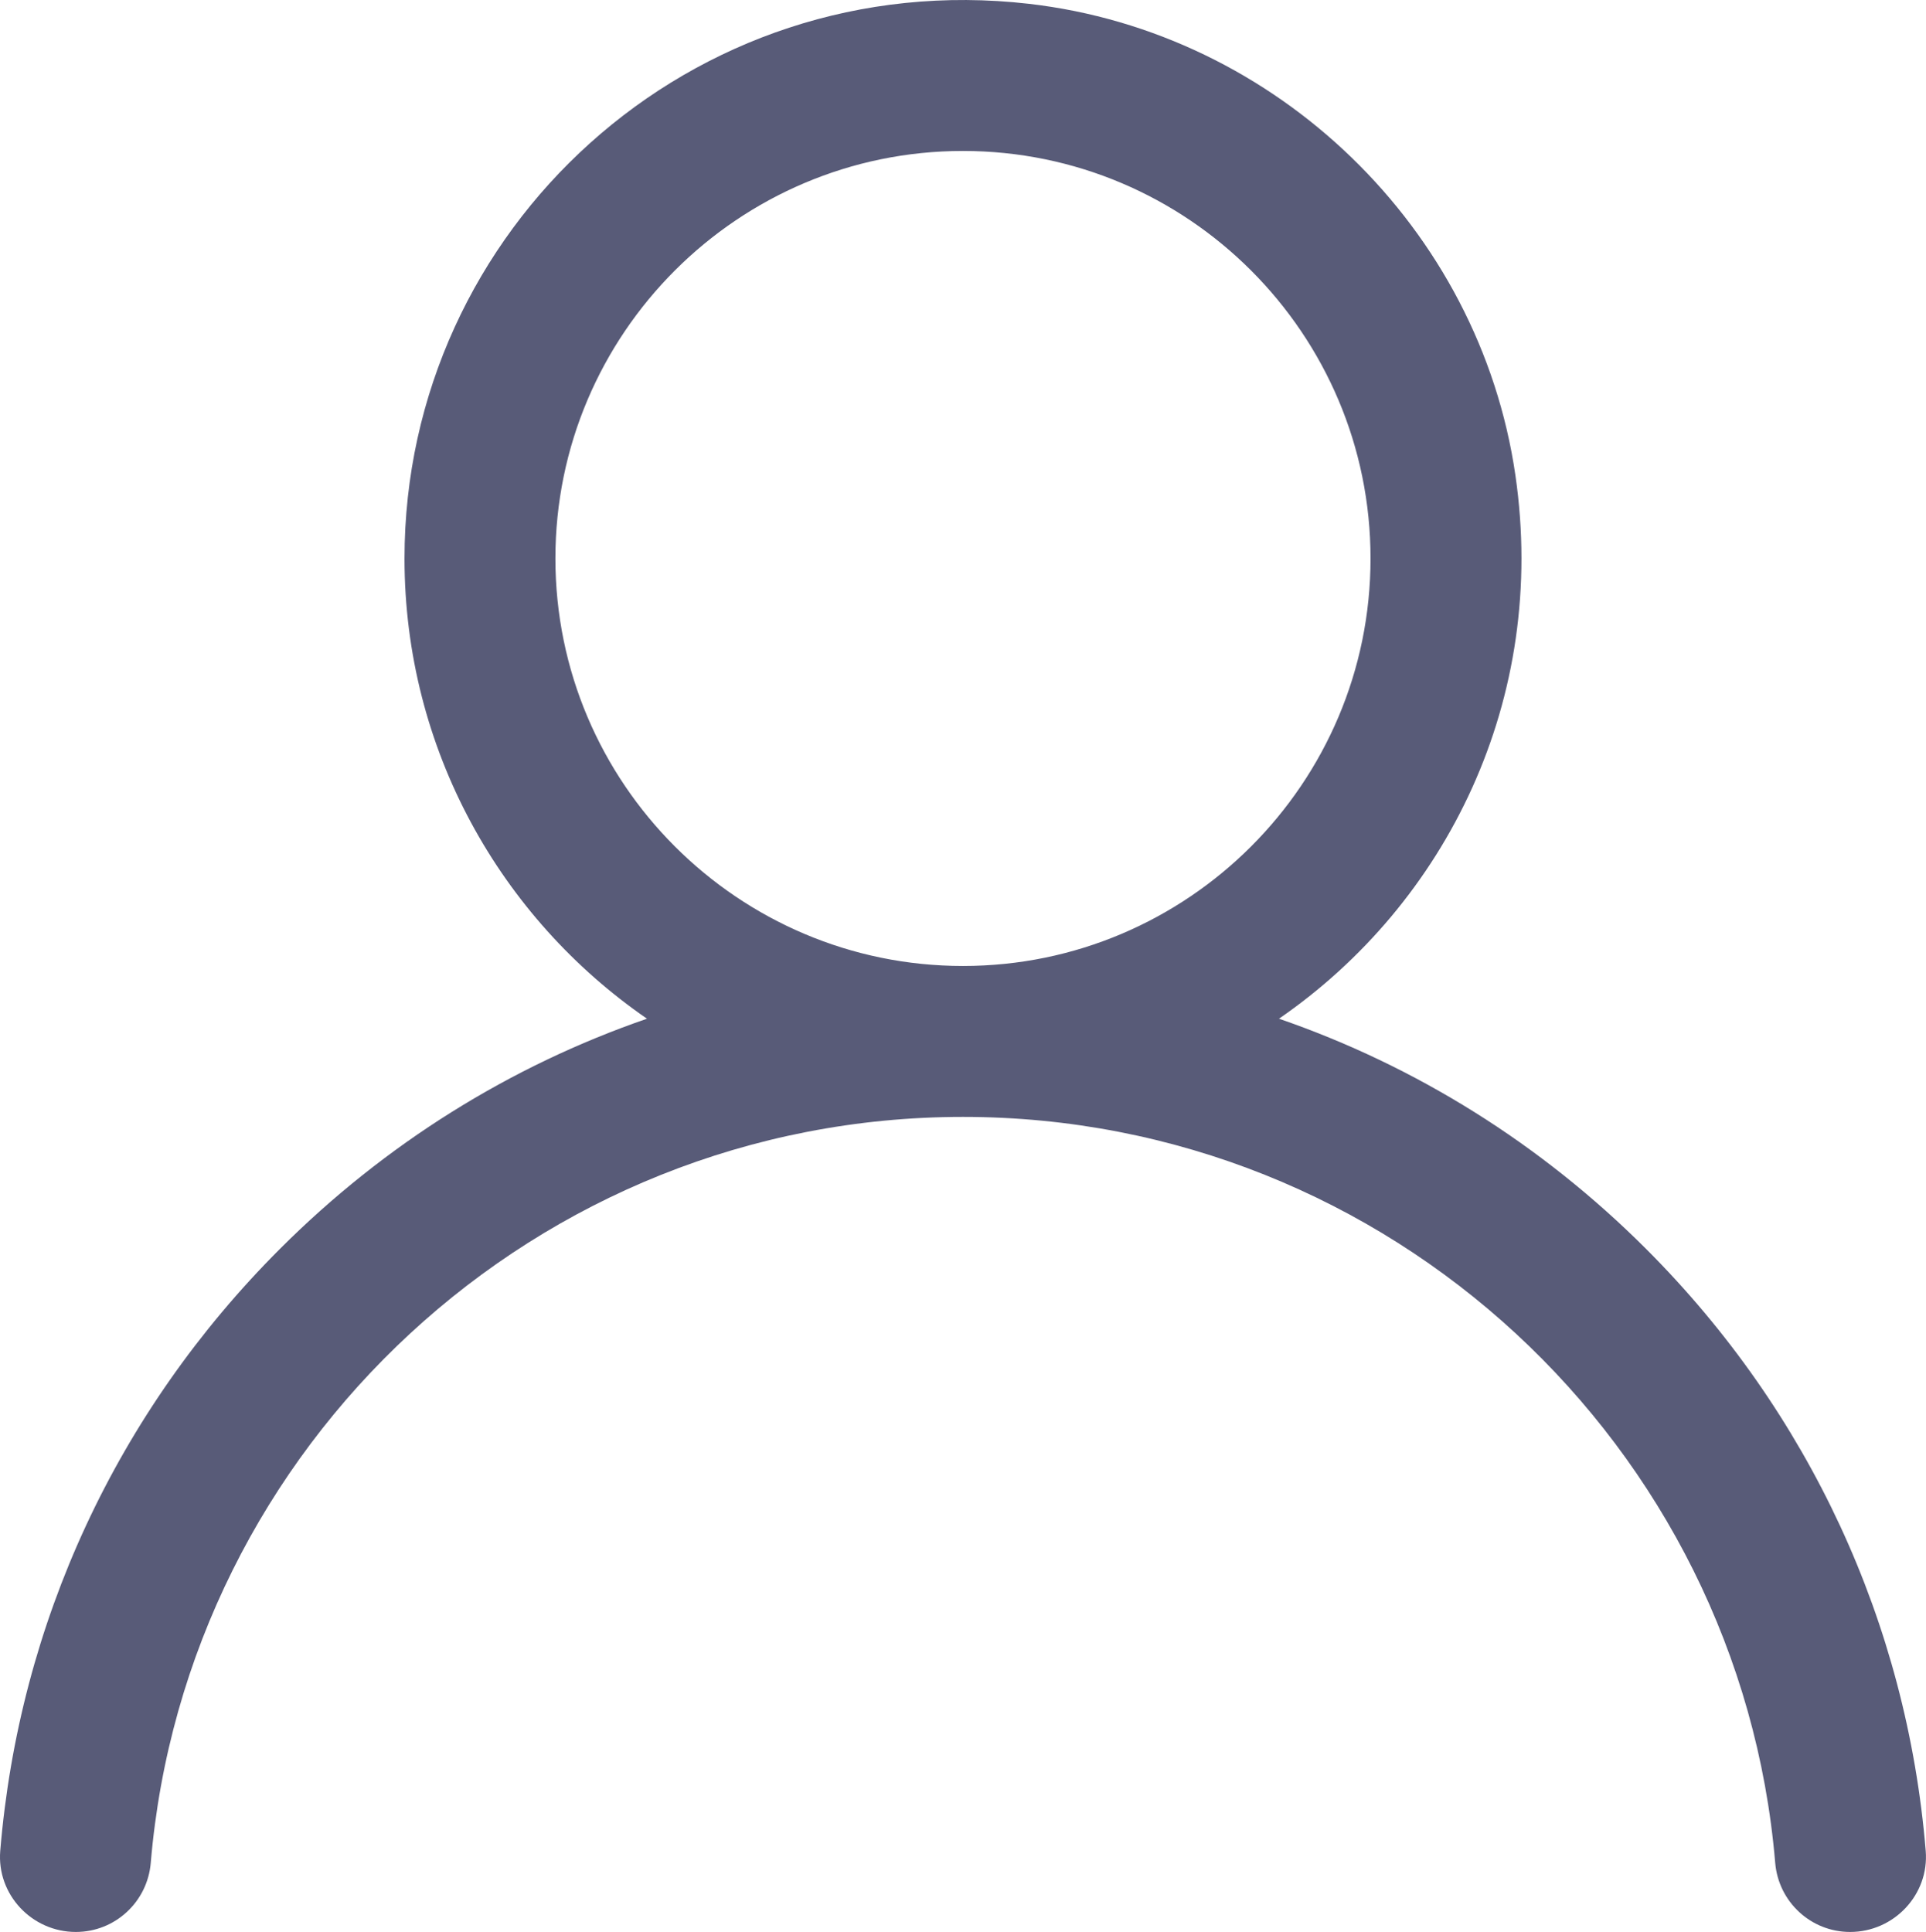 <svg xmlns="http://www.w3.org/2000/svg" viewBox="0 0 544.23 545.97" fill="#585b78"><path d="M465.14 352.94c-29.74-29.73-65.13-51.74-103.74-65.06 47.29-32.58 76.03-90.24 66.8-153.62C418.06 64.51 360.78 9.15 290.76 1.08 195.43-9.91 114.3 64.66 114.3 157.82c0 53.9 27.17 101.57 68.52 130.06-38.61 13.32-74 35.33-103.73 65.06C32.97 399.06 5.38 458.77.07 523.04c-1.02 12.36 8.96 22.92 21.36 22.92 11.07 0 20.24-8.49 21.17-19.52 9.94-117.91 109.08-210.81 229.51-210.81 120.43 0 219.57 92.91 229.51 210.81.93 11.03 10.1 19.52 21.17 19.52 12.4 0 22.38-10.56 21.36-22.92-5.31-64.27-32.89-123.98-79.01-170.1zm-193.03-79.96c-63.5 0-115.17-51.66-115.17-115.16S208.6 42.66 272.11 42.66s115.16 51.66 115.16 115.16c.01 63.5-51.65 115.16-115.16 115.16z"/></svg>